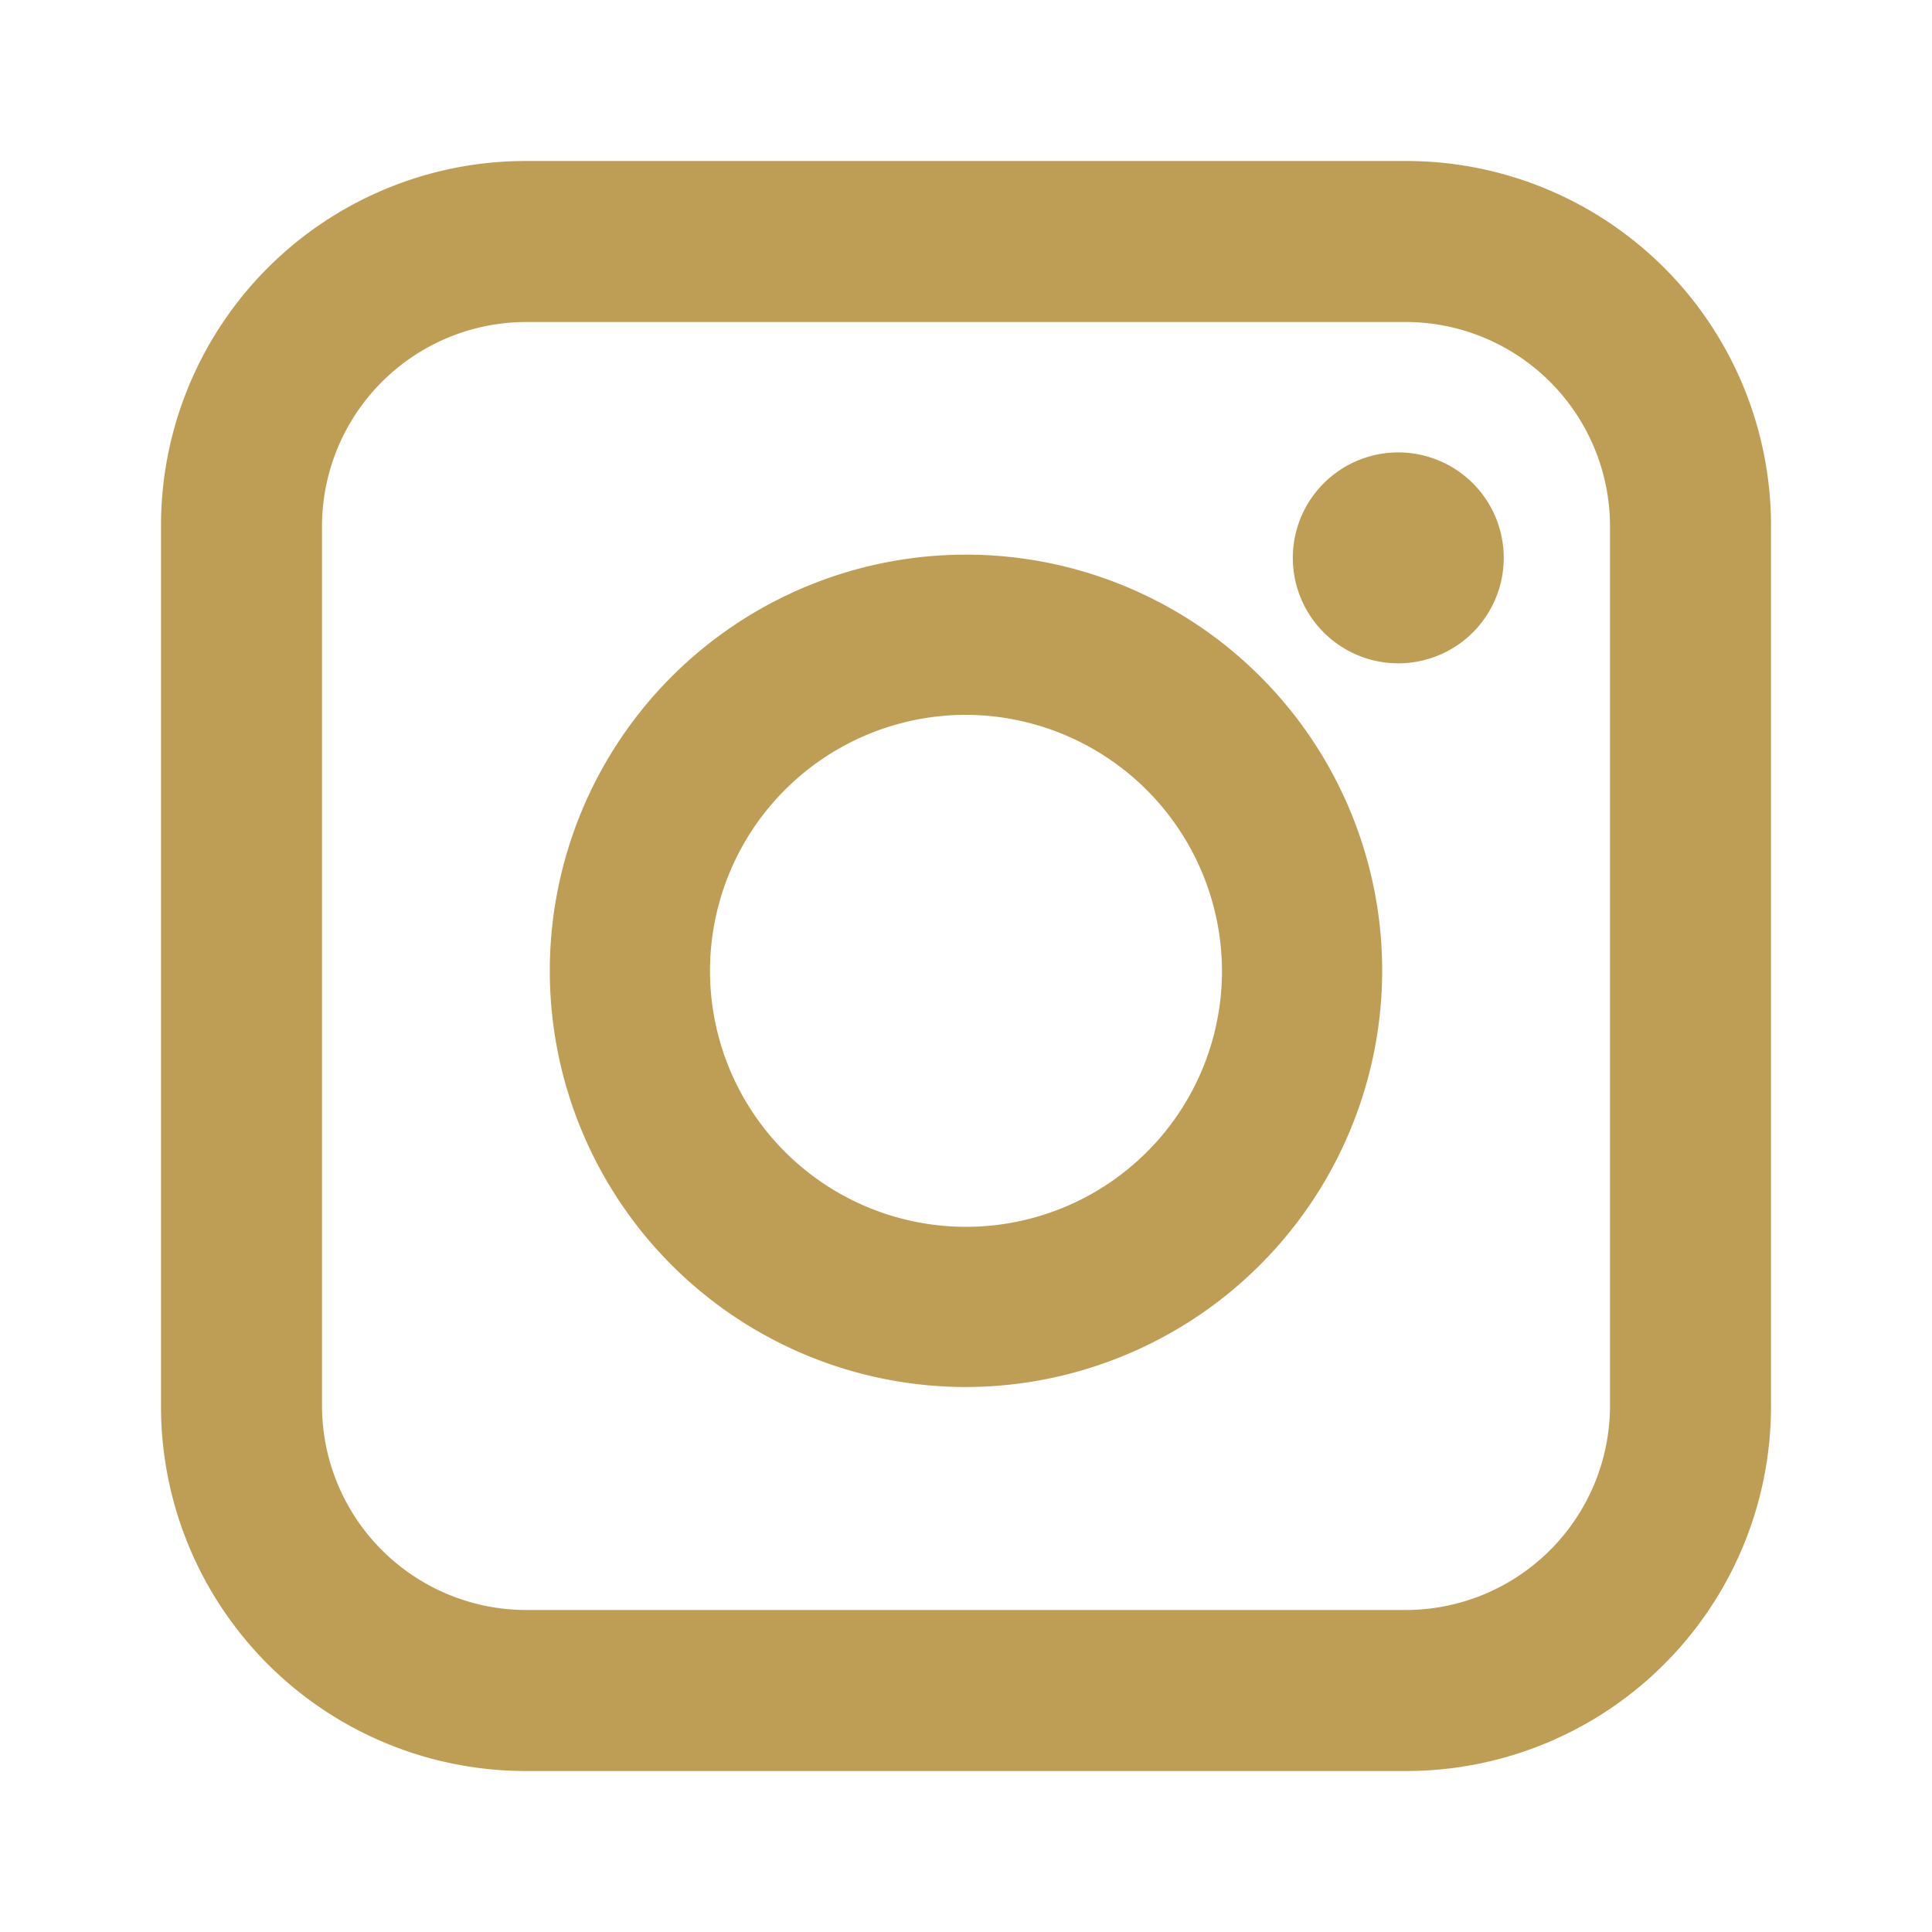 <svg id="Calque_1" data-name="Calque 1" xmlns="http://www.w3.org/2000/svg" viewBox="0 0 24 24"><defs><style>.cls-1{fill:#be9e55;}</style></defs><path class="cls-1" d="M17.47,22H6.53A4.53,4.53,0,0,1,2,17.47V6.53A4.53,4.53,0,0,1,6.53,2H17.47A4.53,4.53,0,0,1,22,6.53V17.47A4.53,4.53,0,0,1,17.47,22ZM6.53,4A2.54,2.54,0,0,0,4,6.53V17.47A2.54,2.54,0,0,0,6.53,20H17.47A2.54,2.54,0,0,0,20,17.47V6.53A2.54,2.54,0,0,0,17.47,4ZM12,17.23a5.17,5.17,0,1,1,5.17-5.17A5.18,5.18,0,0,1,12,17.23Zm0-8.35a3.18,3.18,0,1,0,3.18,3.18A3.19,3.19,0,0,0,12,8.88Zm5.37-3.26a1.31,1.31,0,1,0,1.31,1.31A1.31,1.31,0,0,0,17.37,5.62Z"/></svg>